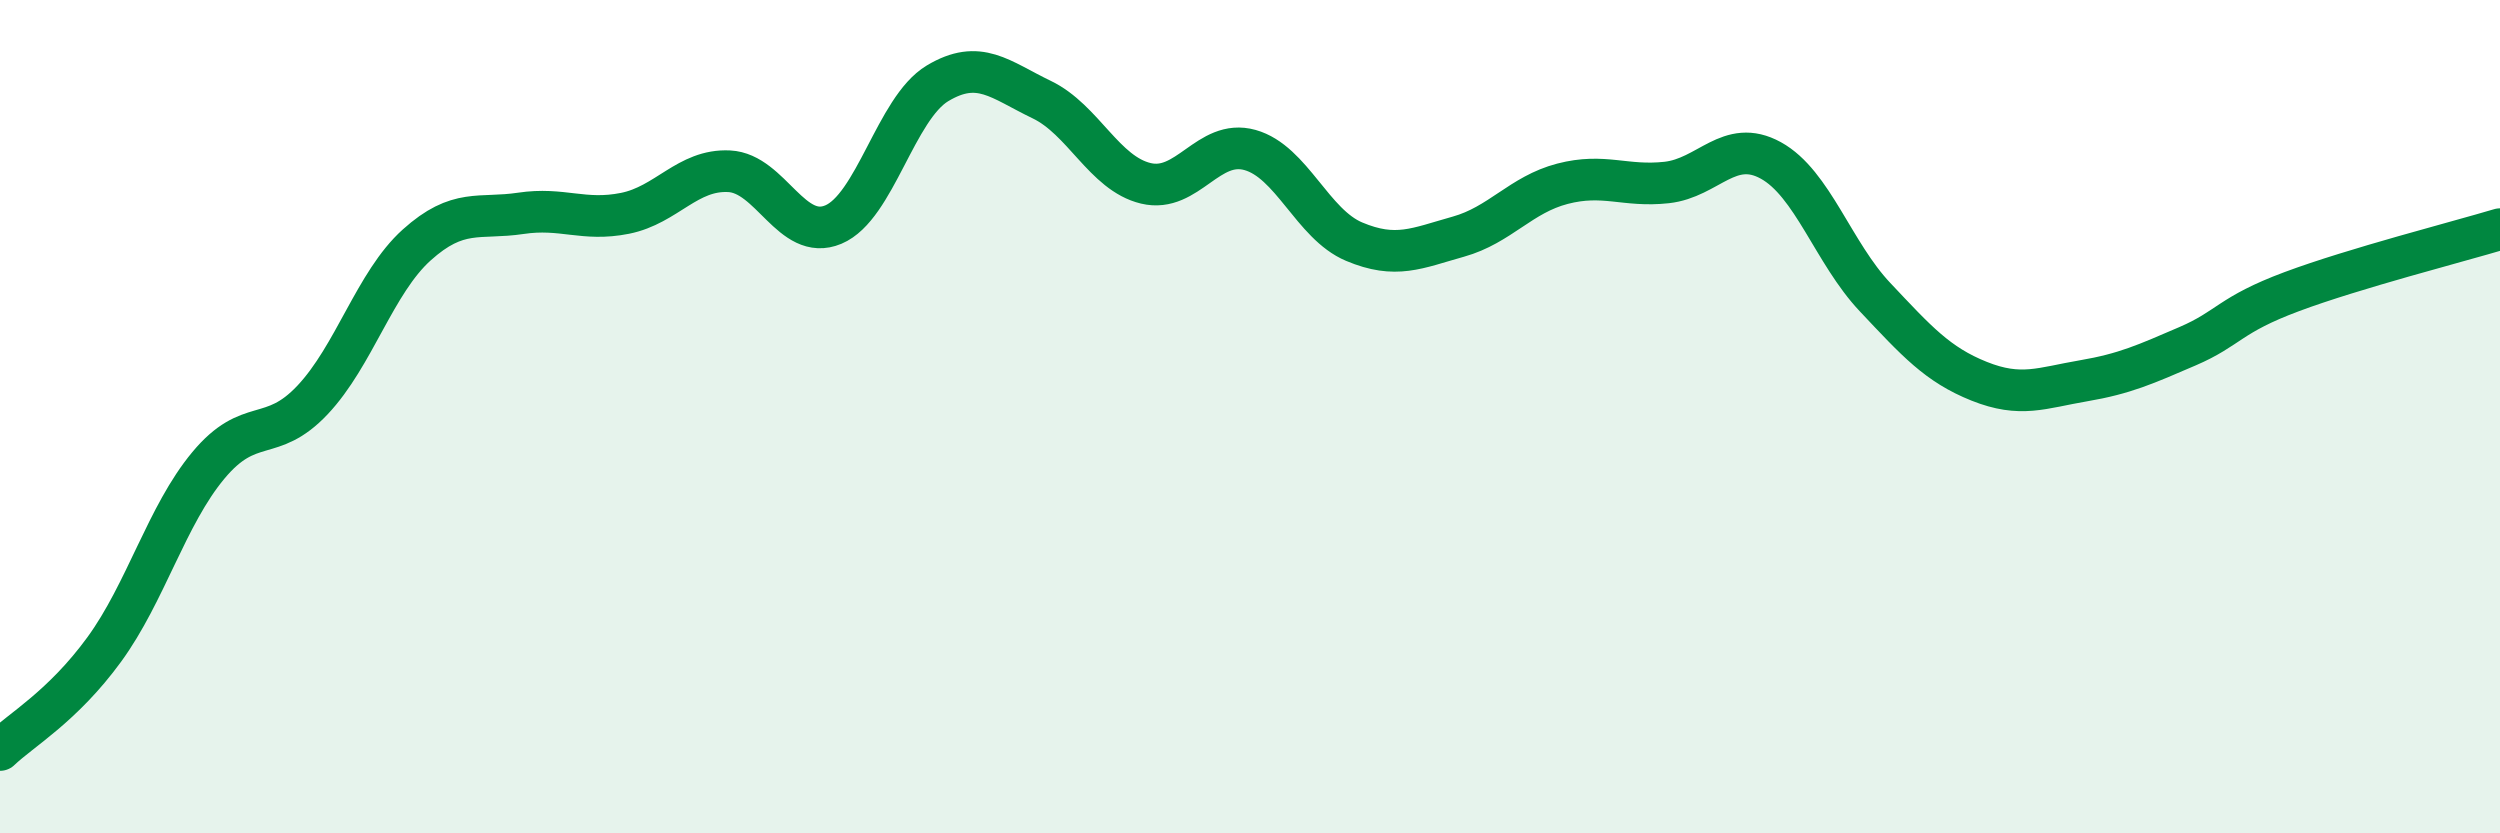 
    <svg width="60" height="20" viewBox="0 0 60 20" xmlns="http://www.w3.org/2000/svg">
      <path
        d="M 0,18 C 0.5,17.52 1.5,16.96 2.5,15.59 C 3.5,14.22 4,12.37 5,11.17 C 6,9.97 6.5,10.66 7.5,9.6 C 8.5,8.54 9,6.78 10,5.88 C 11,4.98 11.5,5.27 12.5,5.12 C 13.5,4.97 14,5.32 15,5.12 C 16,4.92 16.5,4.06 17.5,4.11 C 18.5,4.16 19,5.81 20,5.39 C 21,4.97 21.5,2.6 22.5,2 C 23.5,1.4 24,1.91 25,2.39 C 26,2.87 26.5,4.16 27.5,4.4 C 28.5,4.64 29,3.32 30,3.6 C 31,3.88 31.5,5.38 32.5,5.8 C 33.5,6.22 34,5.96 35,5.68 C 36,5.4 36.5,4.67 37.5,4.41 C 38.5,4.15 39,4.49 40,4.38 C 41,4.27 41.5,3.3 42.5,3.85 C 43.5,4.4 44,6.07 45,7.13 C 46,8.19 46.5,8.75 47.5,9.15 C 48.5,9.55 49,9.31 50,9.14 C 51,8.97 51.5,8.74 52.5,8.31 C 53.5,7.88 53.5,7.56 55,7 C 56.5,6.44 59,5.8 60,5.5L60 20L0 20Z"
        fill="#008740"
        opacity="0.1"
        stroke-linecap="round"
        stroke-linejoin="round"
      />
      <path
        d="M 0,18 C 0.5,17.52 1.5,16.96 2.5,15.59 C 3.5,14.22 4,12.37 5,11.17 C 6,9.97 6.5,10.66 7.5,9.6 C 8.5,8.54 9,6.78 10,5.88 C 11,4.98 11.5,5.27 12.5,5.12 C 13.5,4.97 14,5.32 15,5.12 C 16,4.92 16.5,4.06 17.5,4.11 C 18.5,4.16 19,5.81 20,5.39 C 21,4.97 21.5,2.6 22.5,2 C 23.5,1.4 24,1.91 25,2.39 C 26,2.87 26.5,4.16 27.5,4.4 C 28.5,4.64 29,3.32 30,3.6 C 31,3.88 31.5,5.38 32.5,5.8 C 33.5,6.22 34,5.96 35,5.68 C 36,5.4 36.5,4.67 37.5,4.41 C 38.5,4.15 39,4.49 40,4.38 C 41,4.27 41.5,3.3 42.5,3.85 C 43.5,4.4 44,6.07 45,7.13 C 46,8.19 46.5,8.75 47.5,9.15 C 48.5,9.55 49,9.31 50,9.14 C 51,8.97 51.5,8.74 52.5,8.31 C 53.5,7.88 53.5,7.56 55,7 C 56.5,6.44 59,5.8 60,5.5"
        stroke="#008740"
        stroke-width="1"
        fill="none"
        stroke-linecap="round"
        stroke-linejoin="round"
      />
    </svg>
  